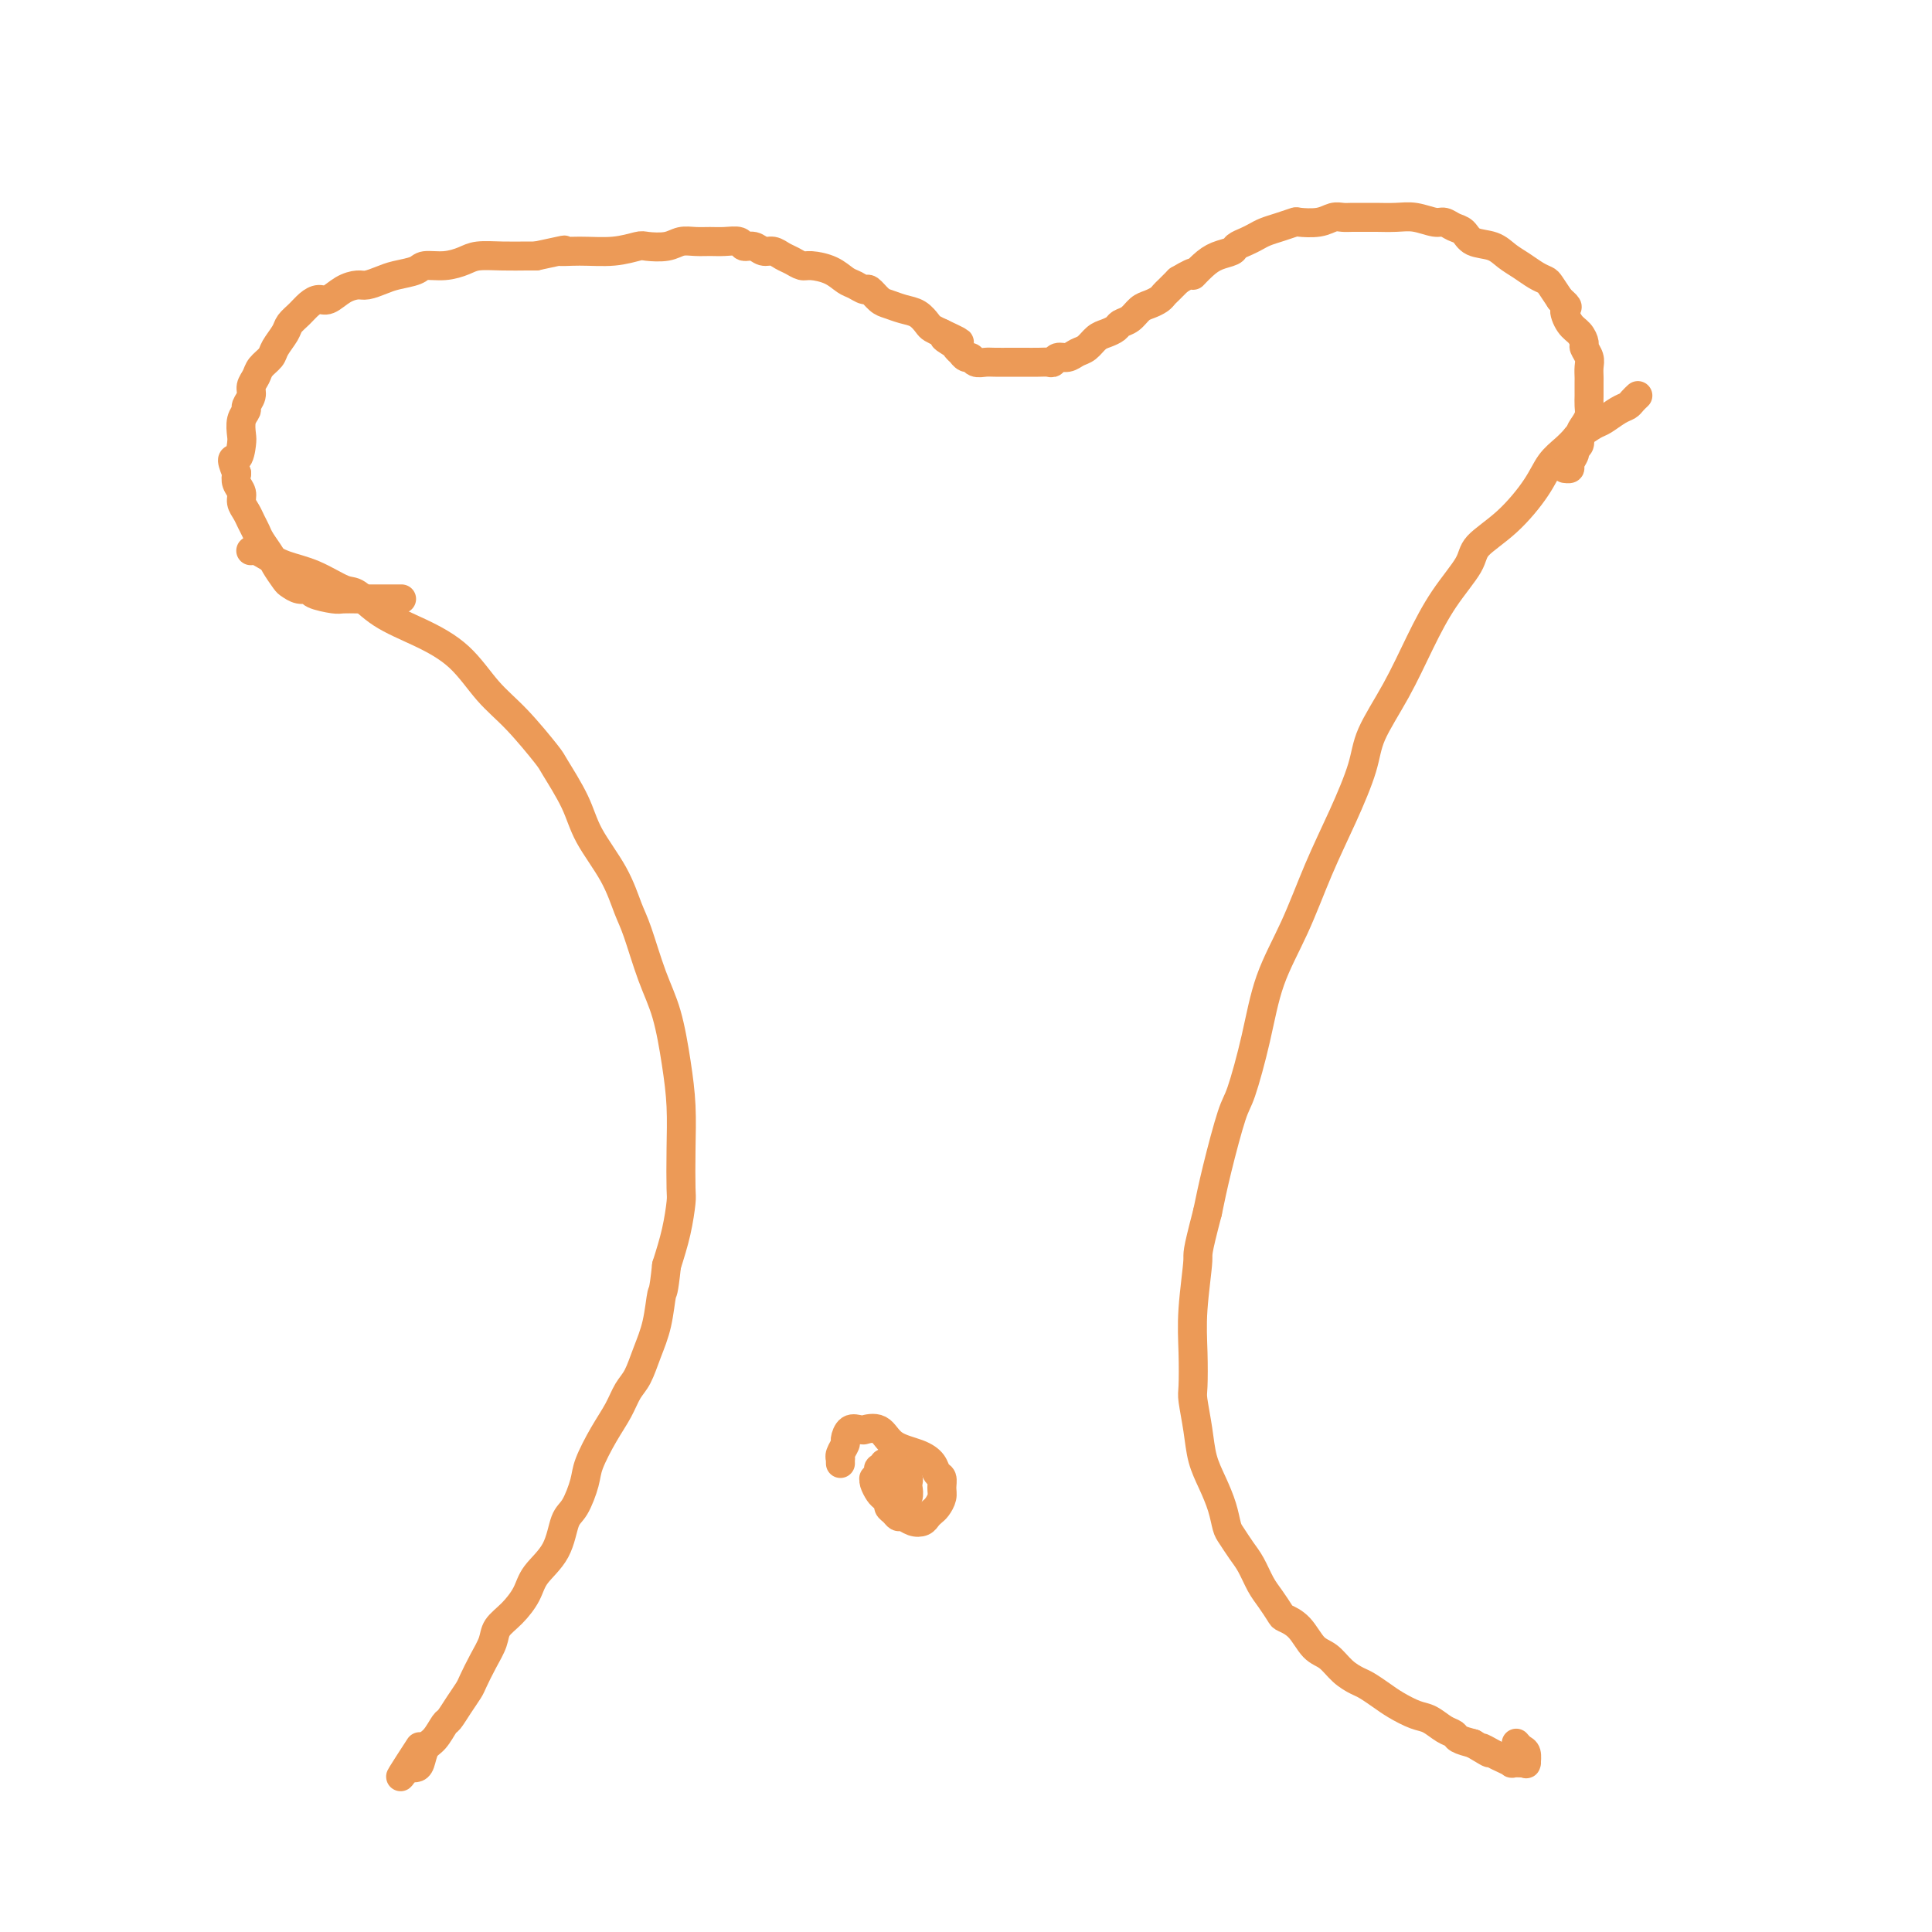 <svg viewBox='0 0 400 400' version='1.1' xmlns='http://www.w3.org/2000/svg' xmlns:xlink='http://www.w3.org/1999/xlink'><g fill='none' stroke='#EC9A57' stroke-width='6' stroke-linecap='round' stroke-linejoin='round'><path d='M52,114c-0.075,0.017 -0.150,0.033 0,0c0.150,-0.033 0.526,-0.117 1,0c0.474,0.117 1.045,0.435 2,1c0.955,0.565 2.293,1.379 4,2c1.707,0.621 3.783,1.050 6,2c2.217,0.950 4.573,2.421 6,3c1.427,0.579 1.924,0.264 3,1c1.076,0.736 2.732,2.521 5,4c2.268,1.479 5.147,2.652 8,4c2.853,1.348 5.679,2.871 8,5c2.321,2.129 4.138,4.865 6,7c1.862,2.135 3.770,3.670 6,6c2.230,2.330 4.782,5.453 6,7c1.218,1.547 1.103,1.516 2,3c0.897,1.484 2.806,4.482 4,7c1.194,2.518 1.674,4.555 3,7c1.326,2.445 3.500,5.296 5,8c1.500,2.704 2.328,5.259 3,7c0.672,1.741 1.189,2.668 2,5c0.811,2.332 1.916,6.069 3,9c1.084,2.931 2.147,5.055 3,8c0.853,2.945 1.497,6.711 2,10c0.503,3.289 0.865,6.100 1,9c0.135,2.900 0.045,5.890 0,9c-0.045,3.110 -0.043,6.339 0,8c0.043,1.661 0.127,1.755 0,3c-0.127,1.245 -0.465,3.641 -1,6c-0.535,2.359 -1.268,4.679 -2,7'/><path d='M138,262c-0.656,6.178 -0.795,5.124 -1,6c-0.205,0.876 -0.477,3.682 -1,6c-0.523,2.318 -1.297,4.148 -2,6c-0.703,1.852 -1.334,3.728 -2,5c-0.666,1.272 -1.368,1.941 -2,3c-0.632,1.059 -1.194,2.507 -2,4c-0.806,1.493 -1.854,3.030 -3,5c-1.146,1.970 -2.388,4.375 -3,6c-0.612,1.625 -0.594,2.472 -1,4c-0.406,1.528 -1.235,3.738 -2,5c-0.765,1.262 -1.467,1.577 -2,3c-0.533,1.423 -0.896,3.956 -2,6c-1.104,2.044 -2.949,3.600 -4,5c-1.051,1.400 -1.306,2.646 -2,4c-0.694,1.354 -1.825,2.818 -3,4c-1.175,1.182 -2.394,2.084 -3,3c-0.606,0.916 -0.599,1.847 -1,3c-0.401,1.153 -1.211,2.526 -2,4c-0.789,1.474 -1.559,3.047 -2,4c-0.441,0.953 -0.555,1.285 -1,2c-0.445,0.715 -1.222,1.814 -2,3c-0.778,1.186 -1.556,2.457 -2,3c-0.444,0.543 -0.552,0.356 -1,1c-0.448,0.644 -1.234,2.120 -2,3c-0.766,0.880 -1.512,1.165 -2,2c-0.488,0.835 -0.719,2.221 -1,3c-0.281,0.779 -0.611,0.951 -1,1c-0.389,0.049 -0.835,-0.025 -1,0c-0.165,0.025 -0.047,0.150 0,0c0.047,-0.150 0.024,-0.575 0,-1'/><path d='M85,365c-4.444,6.400 -0.556,0.400 1,-2c1.556,-2.400 0.778,-1.200 0,0'/><path d='M339,82c0.093,-0.087 0.187,-0.174 0,0c-0.187,0.174 -0.653,0.609 -1,1c-0.347,0.391 -0.573,0.739 -1,1c-0.427,0.261 -1.055,0.436 -2,1c-0.945,0.564 -2.206,1.515 -3,2c-0.794,0.485 -1.122,0.502 -2,1c-0.878,0.498 -2.305,1.477 -3,2c-0.695,0.523 -0.658,0.589 -1,1c-0.342,0.411 -1.062,1.166 -2,2c-0.938,0.834 -2.093,1.746 -3,3c-0.907,1.254 -1.564,2.849 -3,5c-1.436,2.151 -3.650,4.858 -6,7c-2.350,2.142 -4.836,3.721 -6,5c-1.164,1.279 -1.005,2.259 -2,4c-0.995,1.741 -3.143,4.243 -5,7c-1.857,2.757 -3.423,5.769 -5,9c-1.577,3.231 -3.166,6.680 -5,10c-1.834,3.320 -3.914,6.512 -5,9c-1.086,2.488 -1.180,4.271 -2,7c-0.820,2.729 -2.368,6.405 -4,10c-1.632,3.595 -3.347,7.110 -5,11c-1.653,3.890 -3.243,8.155 -5,12c-1.757,3.845 -3.682,7.271 -5,11c-1.318,3.729 -2.030,7.762 -3,12c-0.970,4.238 -2.198,8.682 -3,11c-0.802,2.318 -1.177,2.509 -2,5c-0.823,2.491 -2.092,7.283 -3,11c-0.908,3.717 -1.454,6.358 -2,9'/><path d='M250,251c-2.404,9.202 -1.913,8.206 -2,10c-0.087,1.794 -0.752,6.379 -1,10c-0.248,3.621 -0.078,6.277 0,9c0.078,2.723 0.065,5.511 0,7c-0.065,1.489 -0.183,1.678 0,3c0.183,1.322 0.665,3.776 1,6c0.335,2.224 0.523,4.219 1,6c0.477,1.781 1.244,3.348 2,5c0.756,1.652 1.501,3.389 2,5c0.499,1.611 0.753,3.096 1,4c0.247,0.904 0.489,1.228 1,2c0.511,0.772 1.293,1.993 2,3c0.707,1.007 1.340,1.799 2,3c0.660,1.201 1.349,2.809 2,4c0.651,1.191 1.266,1.965 2,3c0.734,1.035 1.589,2.331 2,3c0.411,0.669 0.378,0.710 1,1c0.622,0.290 1.900,0.827 3,2c1.100,1.173 2.023,2.982 3,4c0.977,1.018 2.008,1.246 3,2c0.992,0.754 1.944,2.036 3,3c1.056,0.964 2.215,1.610 3,2c0.785,0.390 1.196,0.523 2,1c0.804,0.477 2.000,1.297 3,2c1.000,0.703 1.802,1.287 3,2c1.198,0.713 2.792,1.553 4,2c1.208,0.447 2.031,0.501 3,1c0.969,0.499 2.084,1.443 3,2c0.916,0.557 1.631,0.727 2,1c0.369,0.273 0.391,0.649 1,1c0.609,0.351 1.804,0.675 3,1'/><path d='M305,361c5.460,3.272 2.610,1.451 2,1c-0.610,-0.451 1.020,0.468 2,1c0.980,0.532 1.310,0.679 2,1c0.690,0.321 1.740,0.818 2,1c0.260,0.182 -0.270,0.051 0,0c0.270,-0.051 1.341,-0.020 2,0c0.659,0.020 0.906,0.031 1,0c0.094,-0.031 0.036,-0.103 0,0c-0.036,0.103 -0.048,0.381 0,0c0.048,-0.381 0.157,-1.422 0,-2c-0.157,-0.578 -0.581,-0.694 -1,-1c-0.419,-0.306 -0.834,-0.802 -1,-1c-0.166,-0.198 -0.083,-0.099 0,0'/><path d='M174,303c-0.008,-0.438 -0.017,-0.875 0,-1c0.017,-0.125 0.059,0.064 0,0c-0.059,-0.064 -0.220,-0.381 0,-1c0.220,-0.619 0.820,-1.539 1,-2c0.180,-0.461 -0.059,-0.463 0,-1c0.059,-0.537 0.418,-1.611 1,-2c0.582,-0.389 1.389,-0.095 2,0c0.611,0.095 1.027,-0.011 1,0c-0.027,0.011 -0.498,0.138 0,0c0.498,-0.138 1.964,-0.542 3,0c1.036,0.542 1.640,2.028 3,3c1.360,0.972 3.474,1.429 5,2c1.526,0.571 2.462,1.255 3,2c0.538,0.745 0.677,1.551 1,2c0.323,0.449 0.830,0.540 1,1c0.170,0.460 0.004,1.289 0,2c-0.004,0.711 0.154,1.304 0,2c-0.154,0.696 -0.621,1.494 -1,2c-0.379,0.506 -0.668,0.720 -1,1c-0.332,0.280 -0.705,0.626 -1,1c-0.295,0.374 -0.513,0.777 -1,1c-0.487,0.223 -1.245,0.267 -2,0c-0.755,-0.267 -1.508,-0.845 -2,-1c-0.492,-0.155 -0.723,0.114 -1,0c-0.277,-0.114 -0.599,-0.611 -1,-1c-0.401,-0.389 -0.881,-0.671 -1,-1c-0.119,-0.329 0.122,-0.704 0,-1c-0.122,-0.296 -0.606,-0.513 -1,-1c-0.394,-0.487 -0.697,-1.243 -1,-2'/><path d='M182,308c-1.393,-1.260 -0.374,-0.911 0,-1c0.374,-0.089 0.104,-0.616 0,-1c-0.104,-0.384 -0.043,-0.624 0,-1c0.043,-0.376 0.067,-0.886 0,-1c-0.067,-0.114 -0.225,0.170 0,0c0.225,-0.170 0.834,-0.792 1,-1c0.166,-0.208 -0.110,-0.000 0,0c0.110,0.000 0.608,-0.207 1,0c0.392,0.207 0.680,0.829 1,1c0.320,0.171 0.674,-0.110 1,0c0.326,0.110 0.624,0.610 1,1c0.376,0.390 0.828,0.669 1,1c0.172,0.331 0.062,0.714 0,1c-0.062,0.286 -0.076,0.473 0,1c0.076,0.527 0.242,1.392 0,2c-0.242,0.608 -0.891,0.958 -1,1c-0.109,0.042 0.322,-0.225 0,0c-0.322,0.225 -1.396,0.944 -2,1c-0.604,0.056 -0.736,-0.549 -1,-1c-0.264,-0.451 -0.659,-0.748 -1,-1c-0.341,-0.252 -0.628,-0.459 -1,-1c-0.372,-0.541 -0.828,-1.417 -1,-2c-0.172,-0.583 -0.060,-0.874 0,-1c0.060,-0.126 0.069,-0.087 0,0c-0.069,0.087 -0.215,0.222 0,0c0.215,-0.222 0.789,-0.802 1,-1c0.211,-0.198 0.057,-0.015 0,0c-0.057,0.015 -0.016,-0.139 0,0c0.016,0.139 0.008,0.569 0,1'/><path d='M182,306c-0.309,-0.547 -0.083,0.585 0,1c0.083,0.415 0.022,0.112 0,0c-0.022,-0.112 -0.006,-0.032 0,0c0.006,0.032 0.003,0.016 0,0'/><path d='M83,124c0.128,-0.000 0.255,-0.000 0,0c-0.255,0.000 -0.894,0.000 -1,0c-0.106,-0.000 0.319,-0.000 0,0c-0.319,0.000 -1.383,0.000 -2,0c-0.617,-0.000 -0.789,-0.000 -1,0c-0.211,0.000 -0.463,0.001 -1,0c-0.537,-0.001 -1.360,-0.003 -2,0c-0.640,0.003 -1.098,0.011 -2,0c-0.902,-0.011 -2.247,-0.040 -3,0c-0.753,0.040 -0.913,0.151 -2,0c-1.087,-0.151 -3.102,-0.563 -4,-1c-0.898,-0.437 -0.678,-0.898 -1,-1c-0.322,-0.102 -1.184,0.153 -2,0c-0.816,-0.153 -1.584,-0.716 -2,-1c-0.416,-0.284 -0.478,-0.288 -1,-1c-0.522,-0.712 -1.502,-2.130 -2,-3c-0.498,-0.870 -0.514,-1.192 -1,-2c-0.486,-0.808 -1.441,-2.103 -2,-3c-0.559,-0.897 -0.723,-1.395 -1,-2c-0.277,-0.605 -0.666,-1.317 -1,-2c-0.334,-0.683 -0.612,-1.338 -1,-2c-0.388,-0.662 -0.888,-1.332 -1,-2c-0.112,-0.668 0.162,-1.334 0,-2c-0.162,-0.666 -0.761,-1.333 -1,-2c-0.239,-0.667 -0.120,-1.333 0,-2'/><path d='M49,98c-1.606,-3.922 -0.623,-2.729 0,-3c0.623,-0.271 0.884,-2.008 1,-3c0.116,-0.992 0.088,-1.238 0,-2c-0.088,-0.762 -0.235,-2.038 0,-3c0.235,-0.962 0.851,-1.609 1,-2c0.149,-0.391 -0.168,-0.527 0,-1c0.168,-0.473 0.823,-1.282 1,-2c0.177,-0.718 -0.122,-1.346 0,-2c0.122,-0.654 0.667,-1.334 1,-2c0.333,-0.666 0.456,-1.319 1,-2c0.544,-0.681 1.511,-1.390 2,-2c0.489,-0.610 0.501,-1.123 1,-2c0.499,-0.877 1.485,-2.120 2,-3c0.515,-0.880 0.560,-1.397 1,-2c0.440,-0.603 1.275,-1.292 2,-2c0.725,-0.708 1.339,-1.433 2,-2c0.661,-0.567 1.369,-0.974 2,-1c0.631,-0.026 1.183,0.330 2,0c0.817,-0.330 1.897,-1.345 3,-2c1.103,-0.655 2.229,-0.949 3,-1c0.771,-0.051 1.188,0.140 2,0c0.812,-0.140 2.019,-0.611 3,-1c0.981,-0.389 1.736,-0.695 3,-1c1.264,-0.305 3.036,-0.607 4,-1c0.964,-0.393 1.120,-0.876 2,-1c0.880,-0.124 2.484,0.110 4,0c1.516,-0.110 2.945,-0.565 4,-1c1.055,-0.435 1.736,-0.848 3,-1c1.264,-0.152 3.109,-0.041 5,0c1.891,0.041 3.826,0.012 5,0c1.174,-0.012 1.587,-0.006 2,0'/><path d='M111,53c8.254,-1.769 5.389,-1.192 5,-1c-0.389,0.192 1.698,-0.000 4,0c2.302,0.000 4.818,0.192 7,0c2.182,-0.192 4.029,-0.769 5,-1c0.971,-0.231 1.064,-0.114 2,0c0.936,0.114 2.714,0.227 4,0c1.286,-0.227 2.078,-0.794 3,-1c0.922,-0.206 1.972,-0.051 3,0c1.028,0.051 2.033,-0.001 3,0c0.967,0.001 1.897,0.057 3,0c1.103,-0.057 2.378,-0.226 3,0c0.622,0.226 0.589,0.848 1,1c0.411,0.152 1.265,-0.167 2,0c0.735,0.167 1.352,0.819 2,1c0.648,0.181 1.327,-0.110 2,0c0.673,0.110 1.342,0.620 2,1c0.658,0.380 1.307,0.631 2,1c0.693,0.369 1.431,0.858 2,1c0.569,0.142 0.968,-0.063 2,0c1.032,0.063 2.695,0.393 4,1c1.305,0.607 2.251,1.490 3,2c0.749,0.510 1.302,0.647 2,1c0.698,0.353 1.541,0.921 2,1c0.459,0.079 0.535,-0.331 1,0c0.465,0.331 1.319,1.402 2,2c0.681,0.598 1.190,0.724 2,1c0.810,0.276 1.921,0.704 3,1c1.079,0.296 2.124,0.461 3,1c0.876,0.539 1.582,1.453 2,2c0.418,0.547 0.548,0.728 1,1c0.452,0.272 1.226,0.636 2,1'/><path d='M195,69c6.675,3.117 2.362,1.408 1,1c-1.362,-0.408 0.226,0.483 1,1c0.774,0.517 0.732,0.659 1,1c0.268,0.341 0.844,0.880 1,1c0.156,0.120 -0.110,-0.178 0,0c0.110,0.178 0.594,0.832 1,1c0.406,0.168 0.732,-0.151 1,0c0.268,0.151 0.477,0.773 1,1c0.523,0.227 1.361,0.061 2,0c0.639,-0.061 1.081,-0.016 2,0c0.919,0.016 2.316,0.004 3,0c0.684,-0.004 0.656,-0.000 1,0c0.344,0.000 1.061,-0.004 2,0c0.939,0.004 2.100,0.016 3,0c0.900,-0.016 1.539,-0.060 2,0c0.461,0.060 0.742,0.224 1,0c0.258,-0.224 0.492,-0.837 1,-1c0.508,-0.163 1.291,0.125 2,0c0.709,-0.125 1.346,-0.663 2,-1c0.654,-0.337 1.326,-0.472 2,-1c0.674,-0.528 1.349,-1.450 2,-2c0.651,-0.550 1.277,-0.729 2,-1c0.723,-0.271 1.545,-0.636 2,-1c0.455,-0.364 0.545,-0.727 1,-1c0.455,-0.273 1.274,-0.454 2,-1c0.726,-0.546 1.360,-1.455 2,-2c0.640,-0.545 1.288,-0.726 2,-1c0.712,-0.274 1.490,-0.640 2,-1c0.510,-0.360 0.753,-0.712 1,-1c0.247,-0.288 0.499,-0.511 1,-1c0.501,-0.489 1.250,-1.245 2,-2'/><path d='M244,58c4.617,-2.764 3.159,-1.174 3,-1c-0.159,0.174 0.983,-1.067 2,-2c1.017,-0.933 1.911,-1.560 3,-2c1.089,-0.440 2.374,-0.695 3,-1c0.626,-0.305 0.593,-0.659 1,-1c0.407,-0.341 1.255,-0.670 2,-1c0.745,-0.330 1.387,-0.663 2,-1c0.613,-0.337 1.196,-0.678 2,-1c0.804,-0.322 1.829,-0.626 3,-1c1.171,-0.374 2.488,-0.818 3,-1c0.512,-0.182 0.219,-0.101 1,0c0.781,0.101 2.636,0.223 4,0c1.364,-0.223 2.236,-0.792 3,-1c0.764,-0.208 1.418,-0.055 2,0c0.582,0.055 1.092,0.014 2,0c0.908,-0.014 2.215,0.000 3,0c0.785,-0.000 1.050,-0.015 2,0c0.950,0.015 2.586,0.060 4,0c1.414,-0.060 2.606,-0.224 4,0c1.394,0.224 2.991,0.838 4,1c1.009,0.162 1.432,-0.126 2,0c0.568,0.126 1.282,0.667 2,1c0.718,0.333 1.441,0.459 2,1c0.559,0.541 0.954,1.496 2,2c1.046,0.504 2.742,0.555 4,1c1.258,0.445 2.076,1.284 3,2c0.924,0.716 1.952,1.311 3,2c1.048,0.689 2.116,1.473 3,2c0.884,0.527 1.584,0.796 2,1c0.416,0.204 0.547,0.344 1,1c0.453,0.656 1.226,1.828 2,3'/><path d='M323,62c2.359,1.997 1.258,1.490 1,2c-0.258,0.510 0.327,2.038 1,3c0.673,0.962 1.434,1.360 2,2c0.566,0.640 0.936,1.523 1,2c0.064,0.477 -0.179,0.546 0,1c0.179,0.454 0.780,1.291 1,2c0.220,0.709 0.059,1.288 0,2c-0.059,0.712 -0.016,1.556 0,2c0.016,0.444 0.005,0.489 0,1c-0.005,0.511 -0.004,1.488 0,2c0.004,0.512 0.011,0.560 0,1c-0.011,0.440 -0.040,1.273 0,2c0.040,0.727 0.150,1.347 0,2c-0.150,0.653 -0.561,1.340 -1,2c-0.439,0.660 -0.906,1.294 -1,2c-0.094,0.706 0.186,1.485 0,2c-0.186,0.515 -0.838,0.765 -1,1c-0.162,0.235 0.167,0.455 0,1c-0.167,0.545 -0.828,1.414 -1,2c-0.172,0.586 0.146,0.889 0,1c-0.146,0.111 -0.756,0.032 -1,0c-0.244,-0.032 -0.122,-0.016 0,0'/></g>
</svg>